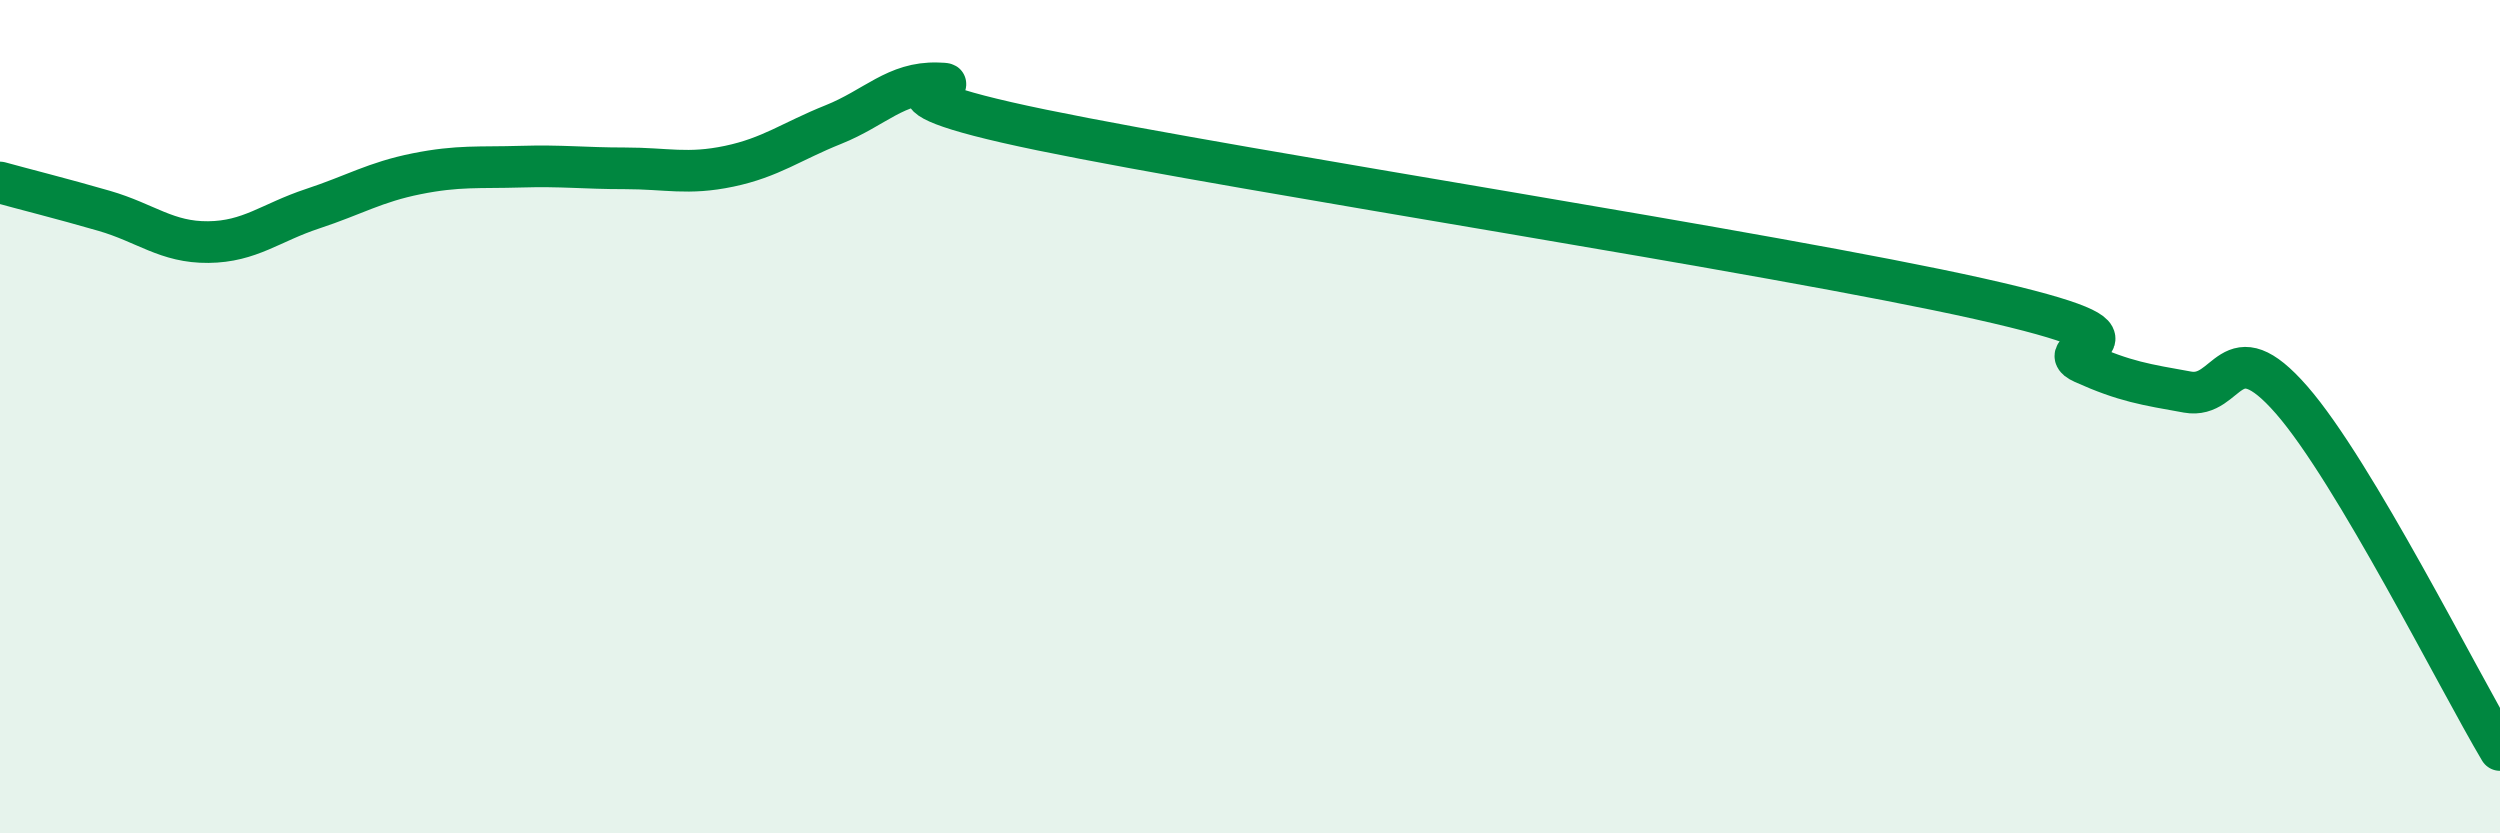 
    <svg width="60" height="20" viewBox="0 0 60 20" xmlns="http://www.w3.org/2000/svg">
      <path
        d="M 0,4.38 C 0.5,4.52 1.5,4.77 2.5,5.06 C 3.5,5.35 4,5.82 5,5.81 C 6,5.8 6.5,5.34 7.5,5.01 C 8.5,4.68 9,4.37 10,4.17 C 11,3.97 11.5,4.03 12.5,4 C 13.5,3.97 14,4.04 15,4.04 C 16,4.04 16.5,4.2 17.5,3.99 C 18.5,3.78 19,3.39 20,2.99 C 21,2.59 21.5,1.97 22.5,2 C 23.5,2.03 20,2.09 25,3.12 C 30,4.15 42.5,6.05 47.5,7.17 C 52.5,8.29 49,8.26 50,8.71 C 51,9.16 51.5,9.23 52.5,9.41 C 53.5,9.59 53.5,7.88 55,9.6 C 56.5,11.32 59,16.32 60,18L60 20L0 20Z"
        fill="#008740"
        opacity="0.1"
        stroke-linecap="round"
        stroke-linejoin="round"
      />
      <path
        d="M 0,4.38 C 0.5,4.52 1.5,4.77 2.5,5.06 C 3.5,5.35 4,5.82 5,5.81 C 6,5.8 6.5,5.34 7.5,5.01 C 8.5,4.68 9,4.37 10,4.17 C 11,3.97 11.5,4.03 12.5,4 C 13.5,3.97 14,4.04 15,4.04 C 16,4.04 16.5,4.2 17.5,3.99 C 18.5,3.78 19,3.39 20,2.99 C 21,2.59 21.5,1.97 22.5,2 C 23.5,2.03 20,2.09 25,3.12 C 30,4.15 42.5,6.05 47.5,7.17 C 52.5,8.29 49,8.26 50,8.71 C 51,9.16 51.5,9.23 52.5,9.41 C 53.5,9.59 53.5,7.88 55,9.6 C 56.5,11.32 59,16.32 60,18"
        stroke="#008740"
        stroke-width="1"
        fill="none"
        stroke-linecap="round"
        stroke-linejoin="round"
      />
    </svg>
  